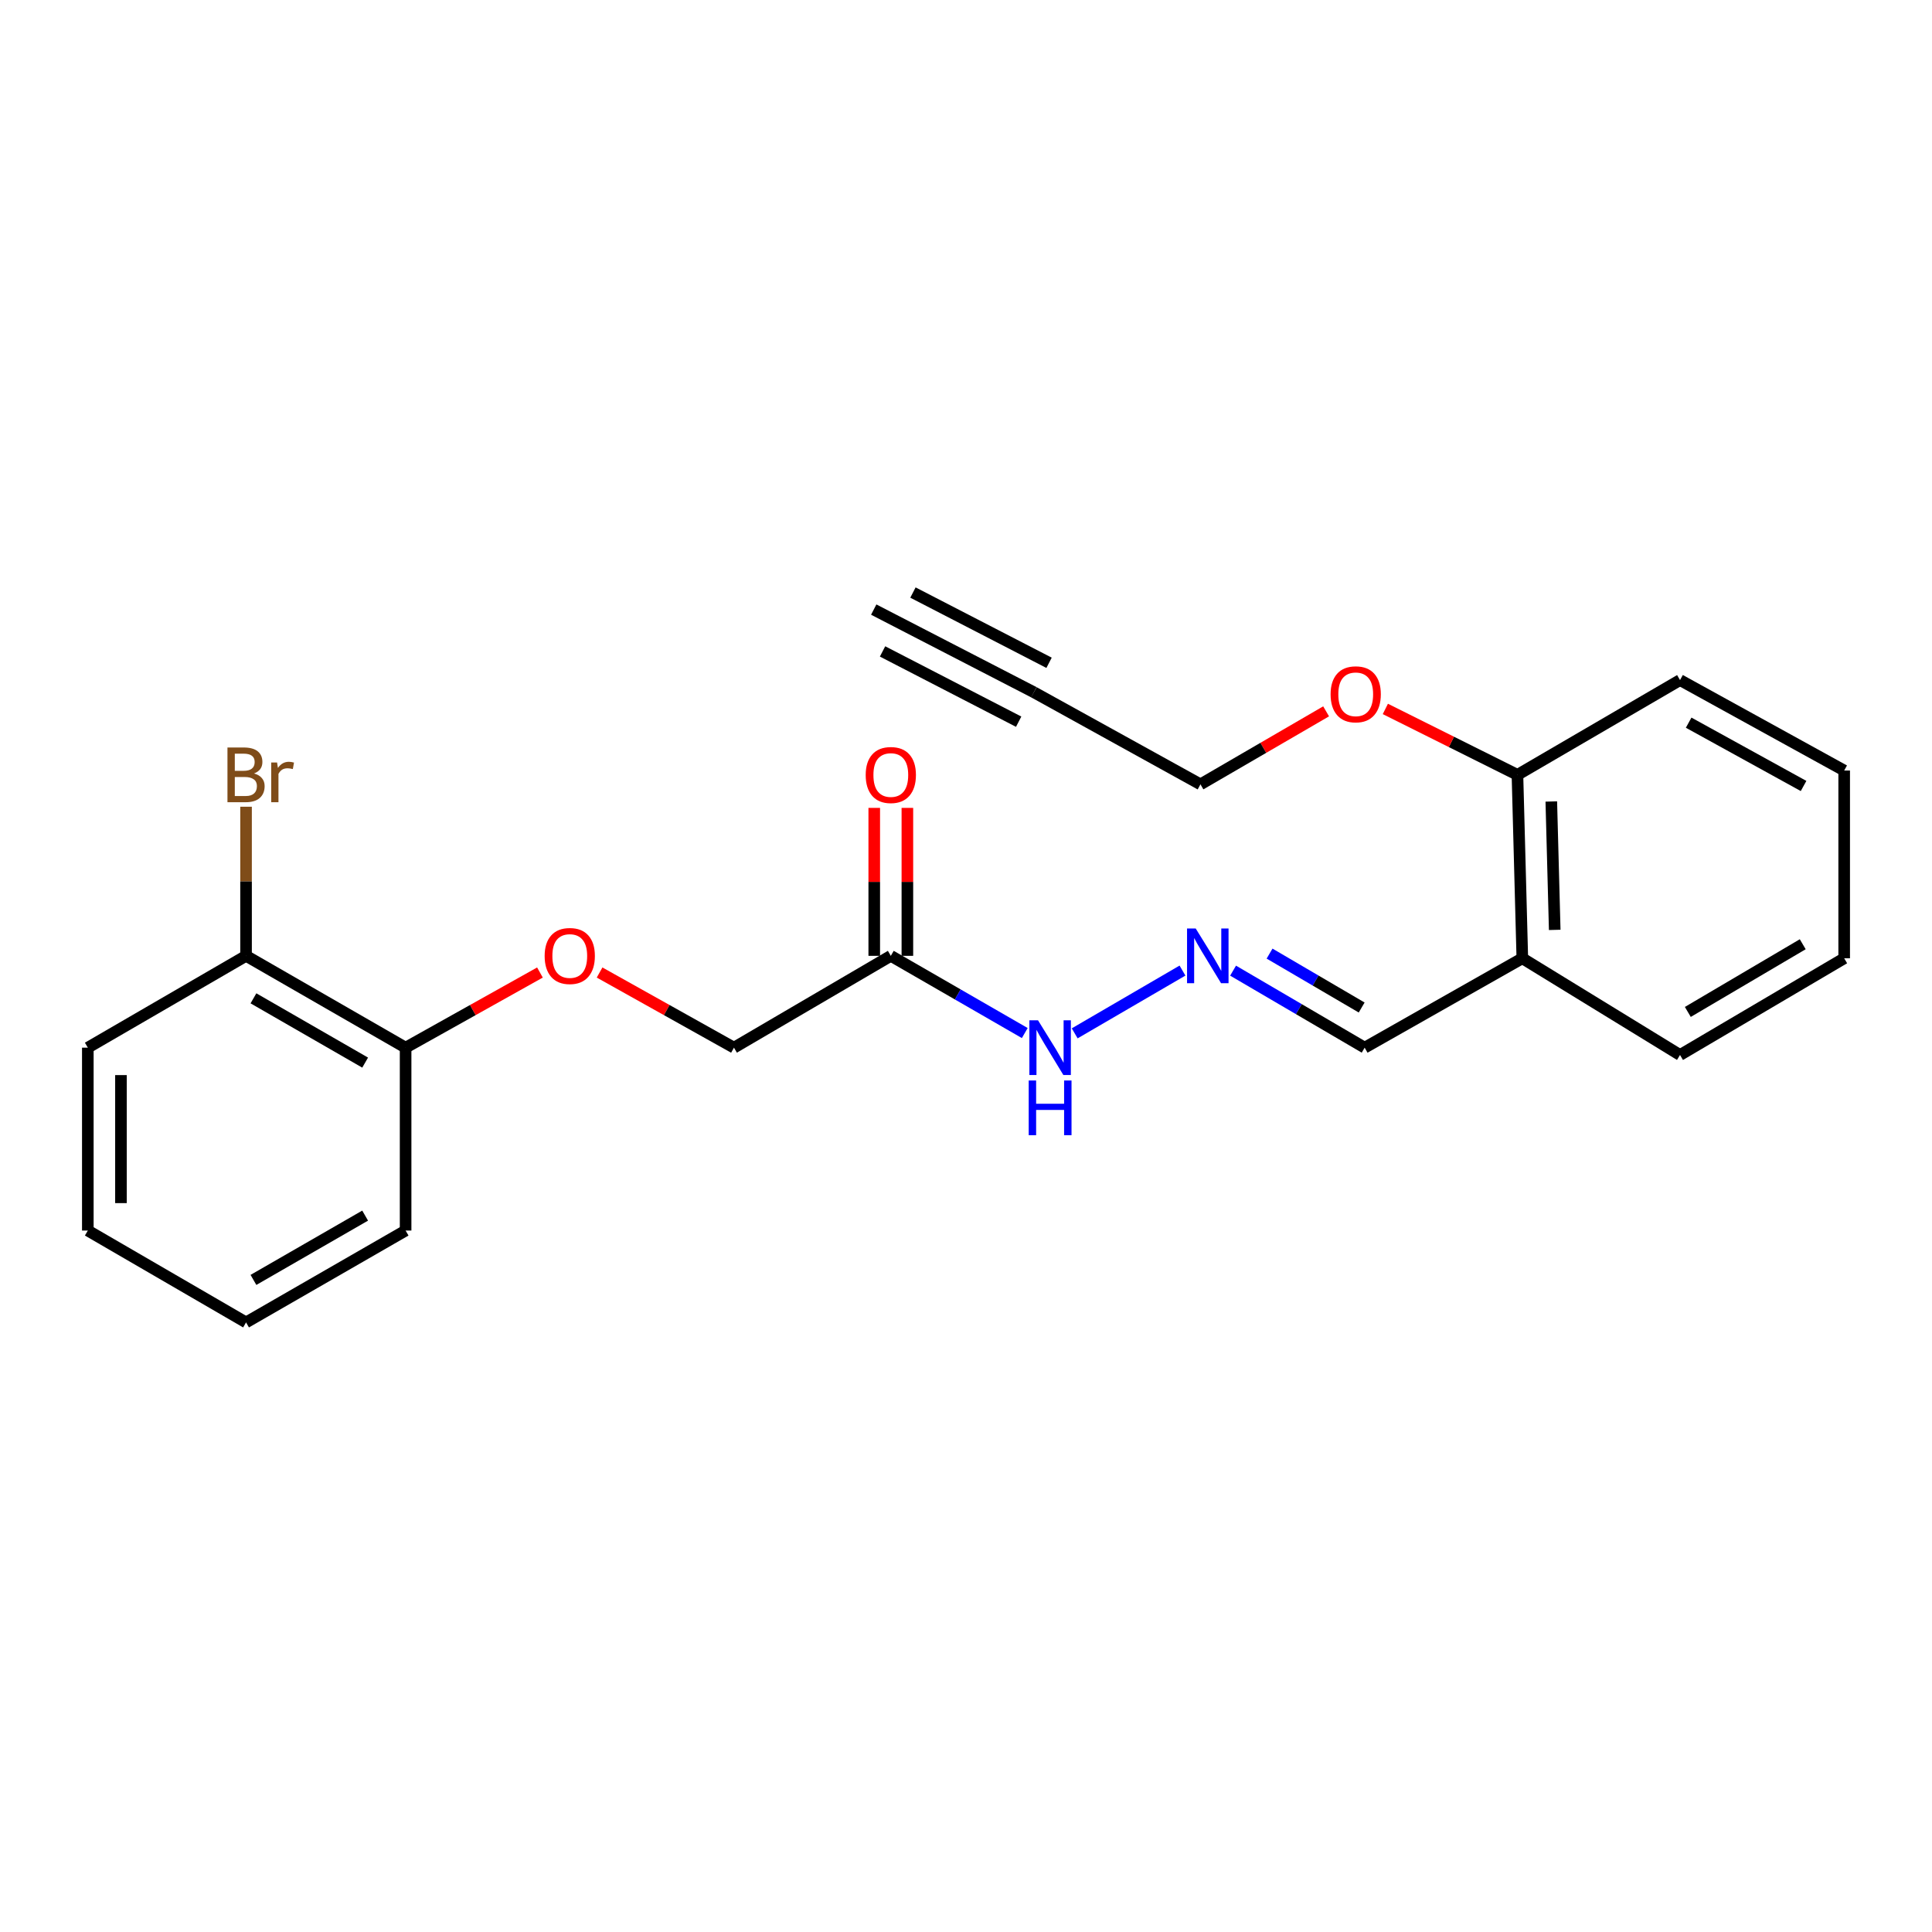 <?xml version='1.0' encoding='iso-8859-1'?>
<svg version='1.1' baseProfile='full'
              xmlns='http://www.w3.org/2000/svg'
                      xmlns:rdkit='http://www.rdkit.org/xml'
                      xmlns:xlink='http://www.w3.org/1999/xlink'
                  xml:space='preserve'
width='1000px' height='1000px' viewBox='0 0 1000 1000'>
<!-- END OF HEADER -->
<rect style='opacity:1.0;fill:#FFFFFF;stroke:none' width='1000' height='1000' x='0' y='0'> </rect>
<path class='bond-4' d='M 461.084,494.74 L 495.751,514.724' style='fill:none;fill-rule:evenodd;stroke:#000000;stroke-width:6px;stroke-linecap:butt;stroke-linejoin:miter;stroke-opacity:1' />
<path class='bond-4' d='M 495.751,514.724 L 530.418,534.707' style='fill:none;fill-rule:evenodd;stroke:#0000FF;stroke-width:6px;stroke-linecap:butt;stroke-linejoin:miter;stroke-opacity:1' />
<path class='bond-7' d='M 469.66,494.74 L 469.66,456.452' style='fill:none;fill-rule:evenodd;stroke:#000000;stroke-width:6px;stroke-linecap:butt;stroke-linejoin:miter;stroke-opacity:1' />
<path class='bond-7' d='M 469.66,456.452 L 469.66,418.164' style='fill:none;fill-rule:evenodd;stroke:#FF0000;stroke-width:6px;stroke-linecap:butt;stroke-linejoin:miter;stroke-opacity:1' />
<path class='bond-7' d='M 452.508,494.74 L 452.508,456.452' style='fill:none;fill-rule:evenodd;stroke:#000000;stroke-width:6px;stroke-linecap:butt;stroke-linejoin:miter;stroke-opacity:1' />
<path class='bond-7' d='M 452.508,456.452 L 452.508,418.164' style='fill:none;fill-rule:evenodd;stroke:#FF0000;stroke-width:6px;stroke-linecap:butt;stroke-linejoin:miter;stroke-opacity:1' />
<path class='bond-11' d='M 461.084,494.74 L 379.898,542.27' style='fill:none;fill-rule:evenodd;stroke:#000000;stroke-width:6px;stroke-linecap:butt;stroke-linejoin:miter;stroke-opacity:1' />
<path class='bond-0' d='M 535.123,358.306 L 621.36,405.979' style='fill:none;fill-rule:evenodd;stroke:#000000;stroke-width:6px;stroke-linecap:butt;stroke-linejoin:miter;stroke-opacity:1' />
<path class='bond-1' d='M 535.123,358.306 L 452.241,315.521' style='fill:none;fill-rule:evenodd;stroke:#000000;stroke-width:6px;stroke-linecap:butt;stroke-linejoin:miter;stroke-opacity:1' />
<path class='bond-1' d='M 542.991,343.065 L 472.541,306.698' style='fill:none;fill-rule:evenodd;stroke:#000000;stroke-width:6px;stroke-linecap:butt;stroke-linejoin:miter;stroke-opacity:1' />
<path class='bond-1' d='M 527.256,373.547 L 456.806,337.18' style='fill:none;fill-rule:evenodd;stroke:#000000;stroke-width:6px;stroke-linecap:butt;stroke-linejoin:miter;stroke-opacity:1' />
<path class='bond-2' d='M 612.051,502.37 L 556.259,534.861' style='fill:none;fill-rule:evenodd;stroke:#0000FF;stroke-width:6px;stroke-linecap:butt;stroke-linejoin:miter;stroke-opacity:1' />
<path class='bond-9' d='M 638.244,502.404 L 672.296,522.337' style='fill:none;fill-rule:evenodd;stroke:#0000FF;stroke-width:6px;stroke-linecap:butt;stroke-linejoin:miter;stroke-opacity:1' />
<path class='bond-9' d='M 672.296,522.337 L 706.347,542.27' style='fill:none;fill-rule:evenodd;stroke:#000000;stroke-width:6px;stroke-linecap:butt;stroke-linejoin:miter;stroke-opacity:1' />
<path class='bond-9' d='M 657.125,493.582 L 680.961,507.535' style='fill:none;fill-rule:evenodd;stroke:#0000FF;stroke-width:6px;stroke-linecap:butt;stroke-linejoin:miter;stroke-opacity:1' />
<path class='bond-9' d='M 680.961,507.535 L 704.797,521.488' style='fill:none;fill-rule:evenodd;stroke:#000000;stroke-width:6px;stroke-linecap:butt;stroke-linejoin:miter;stroke-opacity:1' />
<path class='bond-3' d='M 787.952,496.007 L 706.347,542.27' style='fill:none;fill-rule:evenodd;stroke:#000000;stroke-width:6px;stroke-linecap:butt;stroke-linejoin:miter;stroke-opacity:1' />
<path class='bond-8' d='M 787.952,496.007 L 785.427,401.062' style='fill:none;fill-rule:evenodd;stroke:#000000;stroke-width:6px;stroke-linecap:butt;stroke-linejoin:miter;stroke-opacity:1' />
<path class='bond-8' d='M 804.72,481.31 L 802.952,414.848' style='fill:none;fill-rule:evenodd;stroke:#000000;stroke-width:6px;stroke-linecap:butt;stroke-linejoin:miter;stroke-opacity:1' />
<path class='bond-15' d='M 787.952,496.007 L 869.577,546.062' style='fill:none;fill-rule:evenodd;stroke:#000000;stroke-width:6px;stroke-linecap:butt;stroke-linejoin:miter;stroke-opacity:1' />
<path class='bond-5' d='M 310.345,503.372 L 345.122,522.821' style='fill:none;fill-rule:evenodd;stroke:#FF0000;stroke-width:6px;stroke-linecap:butt;stroke-linejoin:miter;stroke-opacity:1' />
<path class='bond-5' d='M 345.122,522.821 L 379.898,542.27' style='fill:none;fill-rule:evenodd;stroke:#000000;stroke-width:6px;stroke-linecap:butt;stroke-linejoin:miter;stroke-opacity:1' />
<path class='bond-6' d='M 279.476,503.374 L 244.709,522.822' style='fill:none;fill-rule:evenodd;stroke:#FF0000;stroke-width:6px;stroke-linecap:butt;stroke-linejoin:miter;stroke-opacity:1' />
<path class='bond-6' d='M 244.709,522.822 L 209.942,542.27' style='fill:none;fill-rule:evenodd;stroke:#000000;stroke-width:6px;stroke-linecap:butt;stroke-linejoin:miter;stroke-opacity:1' />
<path class='bond-10' d='M 209.942,542.27 L 127.355,494.74' style='fill:none;fill-rule:evenodd;stroke:#000000;stroke-width:6px;stroke-linecap:butt;stroke-linejoin:miter;stroke-opacity:1' />
<path class='bond-10' d='M 188.998,550.006 L 131.188,516.735' style='fill:none;fill-rule:evenodd;stroke:#000000;stroke-width:6px;stroke-linecap:butt;stroke-linejoin:miter;stroke-opacity:1' />
<path class='bond-16' d='M 209.942,542.27 L 209.942,636.93' style='fill:none;fill-rule:evenodd;stroke:#000000;stroke-width:6px;stroke-linecap:butt;stroke-linejoin:miter;stroke-opacity:1' />
<path class='bond-13' d='M 785.427,401.062 L 751.241,384.002' style='fill:none;fill-rule:evenodd;stroke:#000000;stroke-width:6px;stroke-linecap:butt;stroke-linejoin:miter;stroke-opacity:1' />
<path class='bond-13' d='M 751.241,384.002 L 717.055,366.942' style='fill:none;fill-rule:evenodd;stroke:#FF0000;stroke-width:6px;stroke-linecap:butt;stroke-linejoin:miter;stroke-opacity:1' />
<path class='bond-17' d='M 785.427,401.062 L 869.577,352.007' style='fill:none;fill-rule:evenodd;stroke:#000000;stroke-width:6px;stroke-linecap:butt;stroke-linejoin:miter;stroke-opacity:1' />
<path class='bond-12' d='M 127.355,494.74 L 127.355,456.152' style='fill:none;fill-rule:evenodd;stroke:#000000;stroke-width:6px;stroke-linecap:butt;stroke-linejoin:miter;stroke-opacity:1' />
<path class='bond-12' d='M 127.355,456.152 L 127.355,417.564' style='fill:none;fill-rule:evenodd;stroke:#7F4C19;stroke-width:6px;stroke-linecap:butt;stroke-linejoin:miter;stroke-opacity:1' />
<path class='bond-18' d='M 127.355,494.74 L 45.455,542.27' style='fill:none;fill-rule:evenodd;stroke:#000000;stroke-width:6px;stroke-linecap:butt;stroke-linejoin:miter;stroke-opacity:1' />
<path class='bond-14' d='M 686.393,368.191 L 653.876,387.085' style='fill:none;fill-rule:evenodd;stroke:#FF0000;stroke-width:6px;stroke-linecap:butt;stroke-linejoin:miter;stroke-opacity:1' />
<path class='bond-14' d='M 653.876,387.085 L 621.36,405.979' style='fill:none;fill-rule:evenodd;stroke:#000000;stroke-width:6px;stroke-linecap:butt;stroke-linejoin:miter;stroke-opacity:1' />
<path class='bond-19' d='M 869.577,546.062 L 954.545,496.007' style='fill:none;fill-rule:evenodd;stroke:#000000;stroke-width:6px;stroke-linecap:butt;stroke-linejoin:miter;stroke-opacity:1' />
<path class='bond-19' d='M 873.616,523.776 L 933.094,488.737' style='fill:none;fill-rule:evenodd;stroke:#000000;stroke-width:6px;stroke-linecap:butt;stroke-linejoin:miter;stroke-opacity:1' />
<path class='bond-20' d='M 209.942,636.93 L 127.355,684.479' style='fill:none;fill-rule:evenodd;stroke:#000000;stroke-width:6px;stroke-linecap:butt;stroke-linejoin:miter;stroke-opacity:1' />
<path class='bond-20' d='M 188.996,629.198 L 131.185,662.482' style='fill:none;fill-rule:evenodd;stroke:#000000;stroke-width:6px;stroke-linecap:butt;stroke-linejoin:miter;stroke-opacity:1' />
<path class='bond-24' d='M 869.577,352.007 L 954.545,398.823' style='fill:none;fill-rule:evenodd;stroke:#000000;stroke-width:6px;stroke-linecap:butt;stroke-linejoin:miter;stroke-opacity:1' />
<path class='bond-24' d='M 874.045,374.052 L 933.523,406.823' style='fill:none;fill-rule:evenodd;stroke:#000000;stroke-width:6px;stroke-linecap:butt;stroke-linejoin:miter;stroke-opacity:1' />
<path class='bond-23' d='M 45.455,542.27 L 45.455,636.93' style='fill:none;fill-rule:evenodd;stroke:#000000;stroke-width:6px;stroke-linecap:butt;stroke-linejoin:miter;stroke-opacity:1' />
<path class='bond-23' d='M 62.606,556.469 L 62.606,622.731' style='fill:none;fill-rule:evenodd;stroke:#000000;stroke-width:6px;stroke-linecap:butt;stroke-linejoin:miter;stroke-opacity:1' />
<path class='bond-22' d='M 954.545,496.007 L 954.545,398.823' style='fill:none;fill-rule:evenodd;stroke:#000000;stroke-width:6px;stroke-linecap:butt;stroke-linejoin:miter;stroke-opacity:1' />
<path class='bond-21' d='M 127.355,684.479 L 45.455,636.93' style='fill:none;fill-rule:evenodd;stroke:#000000;stroke-width:6px;stroke-linecap:butt;stroke-linejoin:miter;stroke-opacity:1' />
<path  class='atom-3' d='M 618.892 480.58
L 628.172 495.58
Q 629.092 497.06, 630.572 499.74
Q 632.052 502.42, 632.132 502.58
L 632.132 480.58
L 635.892 480.58
L 635.892 508.9
L 632.012 508.9
L 622.052 492.5
Q 620.892 490.58, 619.652 488.38
Q 618.452 486.18, 618.092 485.5
L 618.092 508.9
L 614.412 508.9
L 614.412 480.58
L 618.892 480.58
' fill='#0000FF'/>
<path  class='atom-5' d='M 537.277 528.11
L 546.557 543.11
Q 547.477 544.59, 548.957 547.27
Q 550.437 549.95, 550.517 550.11
L 550.517 528.11
L 554.277 528.11
L 554.277 556.43
L 550.397 556.43
L 540.437 540.03
Q 539.277 538.11, 538.037 535.91
Q 536.837 533.71, 536.477 533.03
L 536.477 556.43
L 532.797 556.43
L 532.797 528.11
L 537.277 528.11
' fill='#0000FF'/>
<path  class='atom-5' d='M 532.457 559.262
L 536.297 559.262
L 536.297 571.302
L 550.777 571.302
L 550.777 559.262
L 554.617 559.262
L 554.617 587.582
L 550.777 587.582
L 550.777 574.502
L 536.297 574.502
L 536.297 587.582
L 532.457 587.582
L 532.457 559.262
' fill='#0000FF'/>
<path  class='atom-6' d='M 281.91 494.82
Q 281.91 488.02, 285.27 484.22
Q 288.63 480.42, 294.91 480.42
Q 301.19 480.42, 304.55 484.22
Q 307.91 488.02, 307.91 494.82
Q 307.91 501.7, 304.51 505.62
Q 301.11 509.5, 294.91 509.5
Q 288.67 509.5, 285.27 505.62
Q 281.91 501.74, 281.91 494.82
M 294.91 506.3
Q 299.23 506.3, 301.55 503.42
Q 303.91 500.5, 303.91 494.82
Q 303.91 489.26, 301.55 486.46
Q 299.23 483.62, 294.91 483.62
Q 290.59 483.62, 288.23 486.42
Q 285.91 489.22, 285.91 494.82
Q 285.91 500.54, 288.23 503.42
Q 290.59 506.3, 294.91 506.3
' fill='#FF0000'/>
<path  class='atom-8' d='M 448.084 401.142
Q 448.084 394.342, 451.444 390.542
Q 454.804 386.742, 461.084 386.742
Q 467.364 386.742, 470.724 390.542
Q 474.084 394.342, 474.084 401.142
Q 474.084 408.022, 470.684 411.942
Q 467.284 415.822, 461.084 415.822
Q 454.844 415.822, 451.444 411.942
Q 448.084 408.062, 448.084 401.142
M 461.084 412.622
Q 465.404 412.622, 467.724 409.742
Q 470.084 406.822, 470.084 401.142
Q 470.084 395.582, 467.724 392.782
Q 465.404 389.942, 461.084 389.942
Q 456.764 389.942, 454.404 392.742
Q 452.084 395.542, 452.084 401.142
Q 452.084 406.862, 454.404 409.742
Q 456.764 412.622, 461.084 412.622
' fill='#FF0000'/>
<path  class='atom-13' d='M 131.495 400.342
Q 134.215 401.102, 135.575 402.782
Q 136.975 404.422, 136.975 406.862
Q 136.975 410.782, 134.455 413.022
Q 131.975 415.222, 127.255 415.222
L 117.735 415.222
L 117.735 386.902
L 126.095 386.902
Q 130.935 386.902, 133.375 388.862
Q 135.815 390.822, 135.815 394.422
Q 135.815 398.702, 131.495 400.342
M 121.535 390.102
L 121.535 398.982
L 126.095 398.982
Q 128.895 398.982, 130.335 397.862
Q 131.815 396.702, 131.815 394.422
Q 131.815 390.102, 126.095 390.102
L 121.535 390.102
M 127.255 412.022
Q 130.015 412.022, 131.495 410.702
Q 132.975 409.382, 132.975 406.862
Q 132.975 404.542, 131.335 403.382
Q 129.735 402.182, 126.655 402.182
L 121.535 402.182
L 121.535 412.022
L 127.255 412.022
' fill='#7F4C19'/>
<path  class='atom-13' d='M 143.415 394.662
L 143.855 397.502
Q 146.015 394.302, 149.535 394.302
Q 150.655 394.302, 152.175 394.702
L 151.575 398.062
Q 149.855 397.662, 148.895 397.662
Q 147.215 397.662, 146.095 398.342
Q 145.015 398.982, 144.135 400.542
L 144.135 415.222
L 140.375 415.222
L 140.375 394.662
L 143.415 394.662
' fill='#7F4C19'/>
<path  class='atom-14' d='M 688.716 359.367
Q 688.716 352.567, 692.076 348.767
Q 695.436 344.967, 701.716 344.967
Q 707.996 344.967, 711.356 348.767
Q 714.716 352.567, 714.716 359.367
Q 714.716 366.247, 711.316 370.167
Q 707.916 374.047, 701.716 374.047
Q 695.476 374.047, 692.076 370.167
Q 688.716 366.287, 688.716 359.367
M 701.716 370.847
Q 706.036 370.847, 708.356 367.967
Q 710.716 365.047, 710.716 359.367
Q 710.716 353.807, 708.356 351.007
Q 706.036 348.167, 701.716 348.167
Q 697.396 348.167, 695.036 350.967
Q 692.716 353.767, 692.716 359.367
Q 692.716 365.087, 695.036 367.967
Q 697.396 370.847, 701.716 370.847
' fill='#FF0000'/>
</svg>
